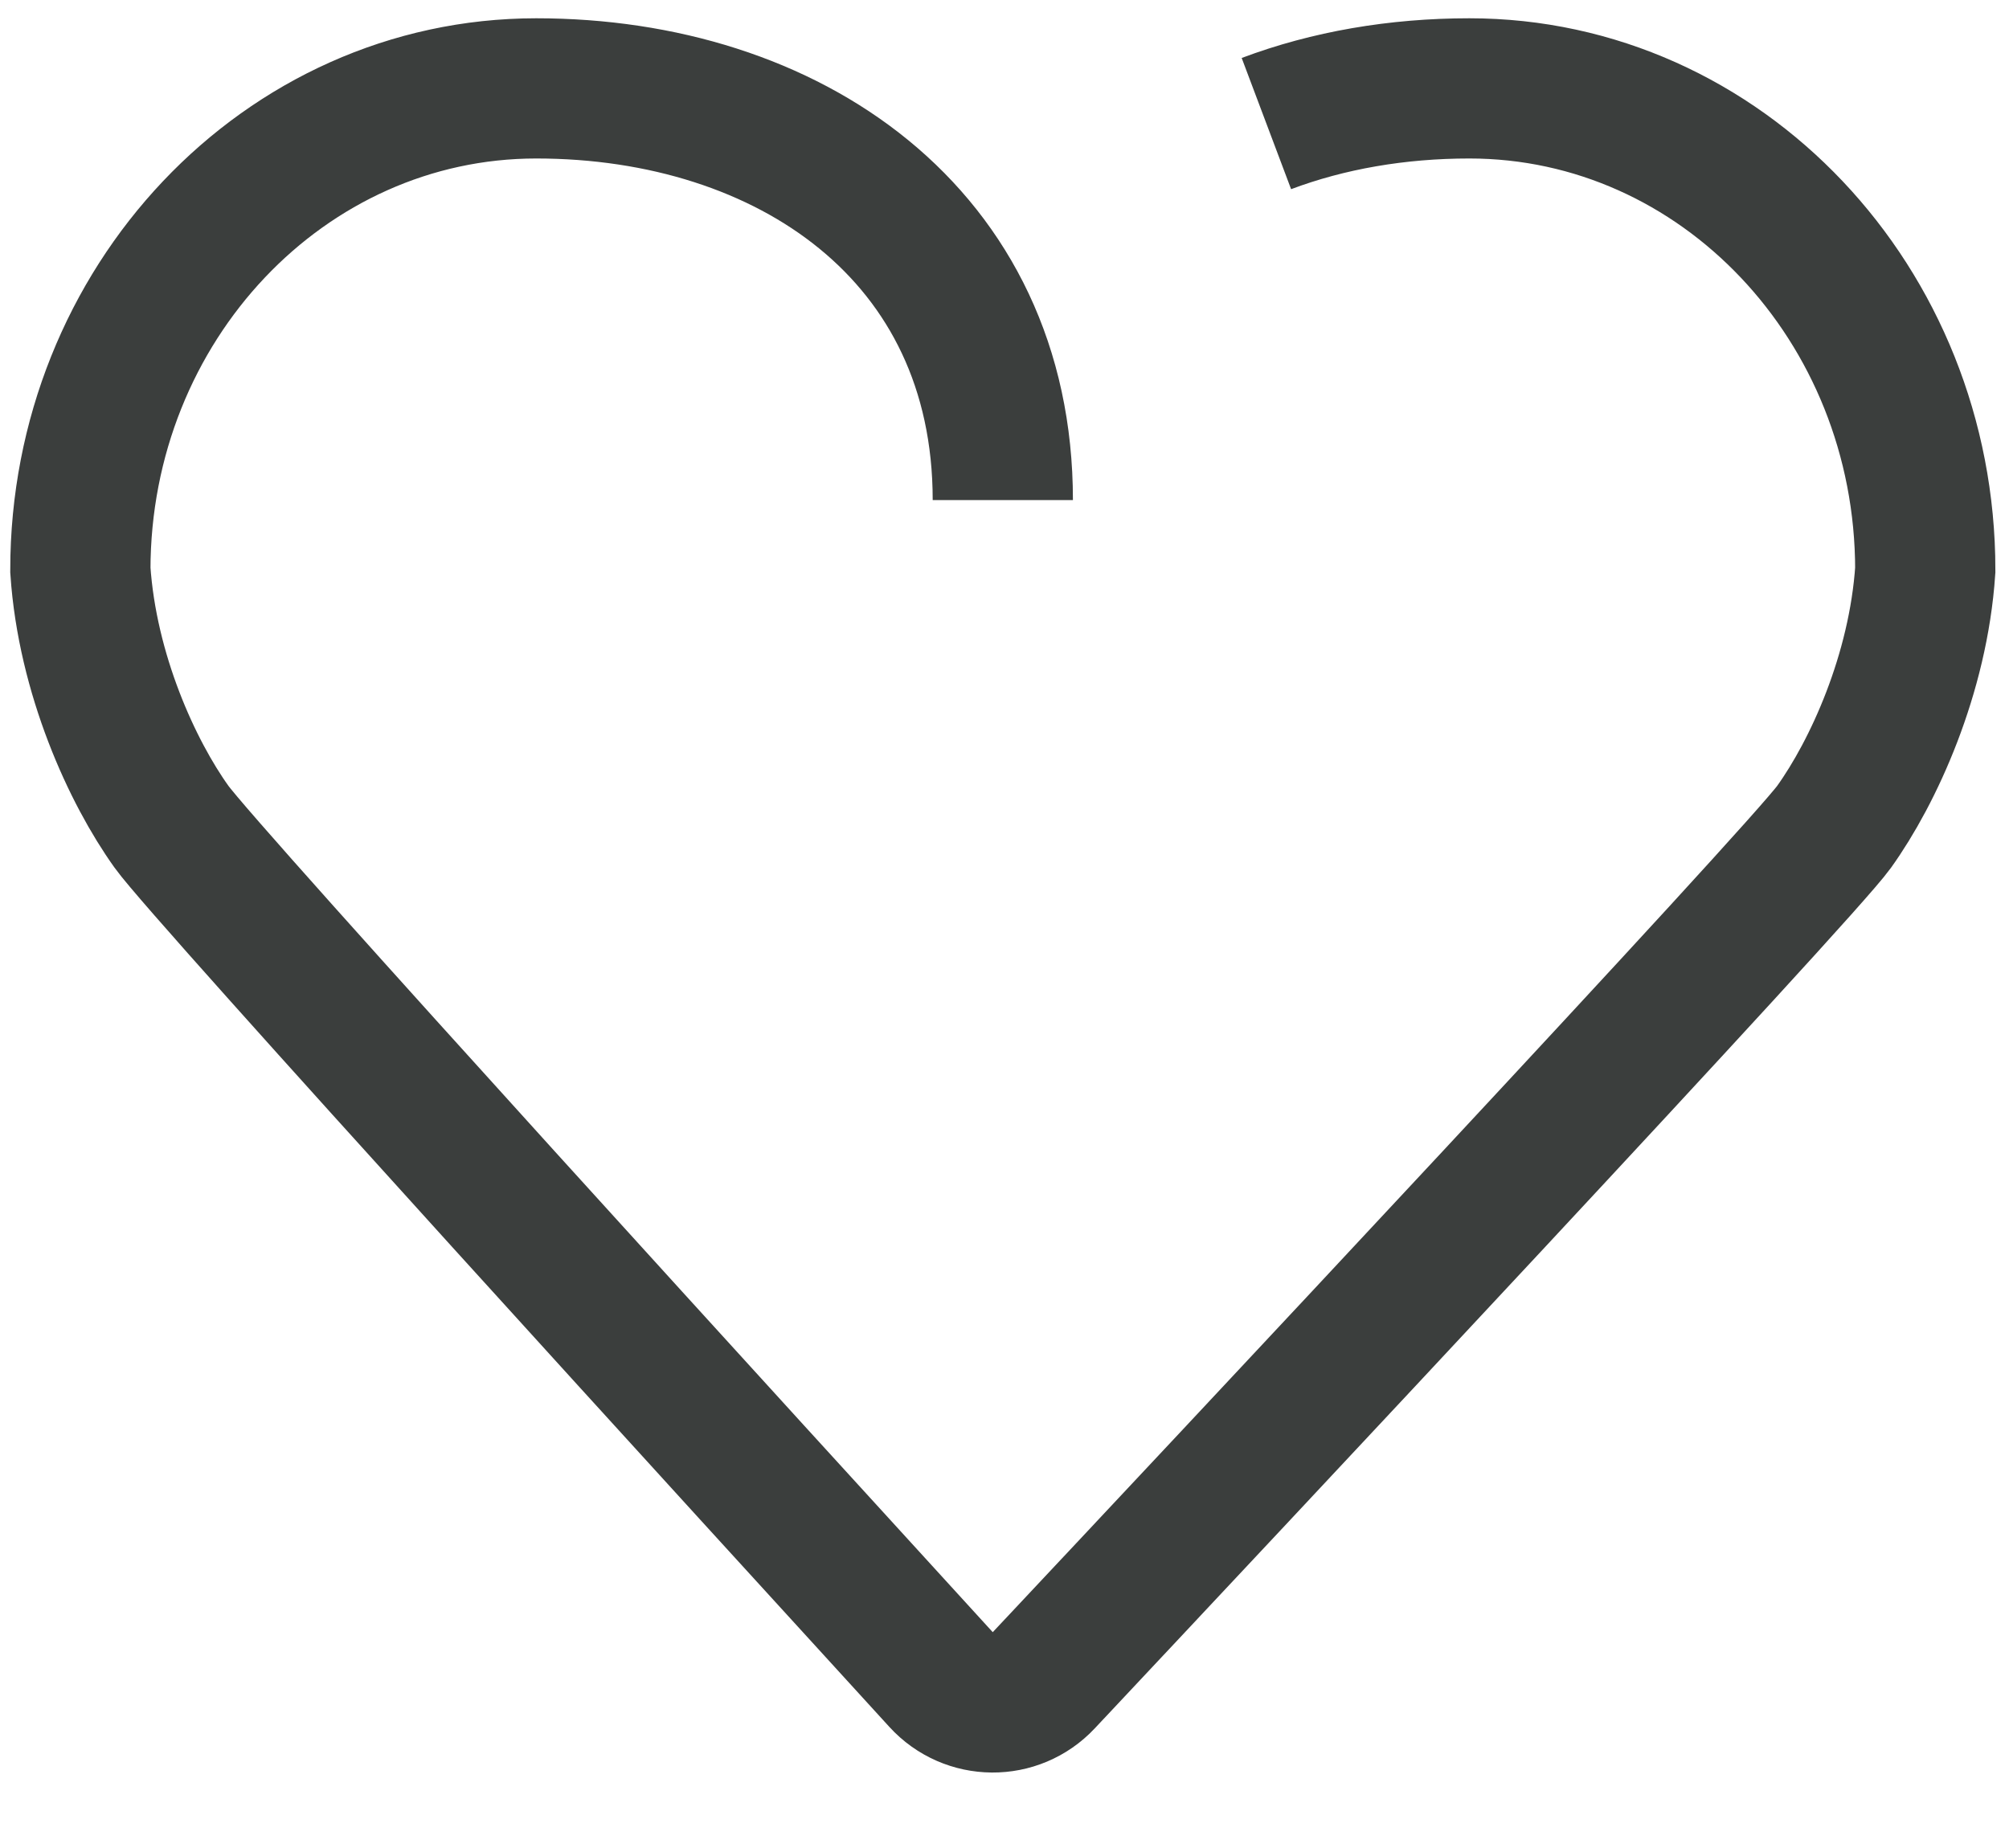 <svg width="25" height="23" viewBox="0 0 25 23" fill="none" xmlns="http://www.w3.org/2000/svg">
<path d="M12.479 6.224C12.479 2.914 9.806 1.1 6.673 1.1C3.54 1.1 1 3.783 1 7.094C1.087 8.391 1.646 9.609 2.135 10.291C2.547 10.867 9.544 18.533 11.711 20.904C12.053 21.279 12.641 21.284 12.988 20.913C15.204 18.553 22.41 10.868 22.823 10.291C23.312 9.609 23.871 8.391 23.958 7.094C23.958 3.783 21.418 1.1 18.285 1.1C17.388 1.1 16.529 1.248 15.759 1.538" stroke="#3B3E3D" stroke-width="1.745"/>
</svg>
